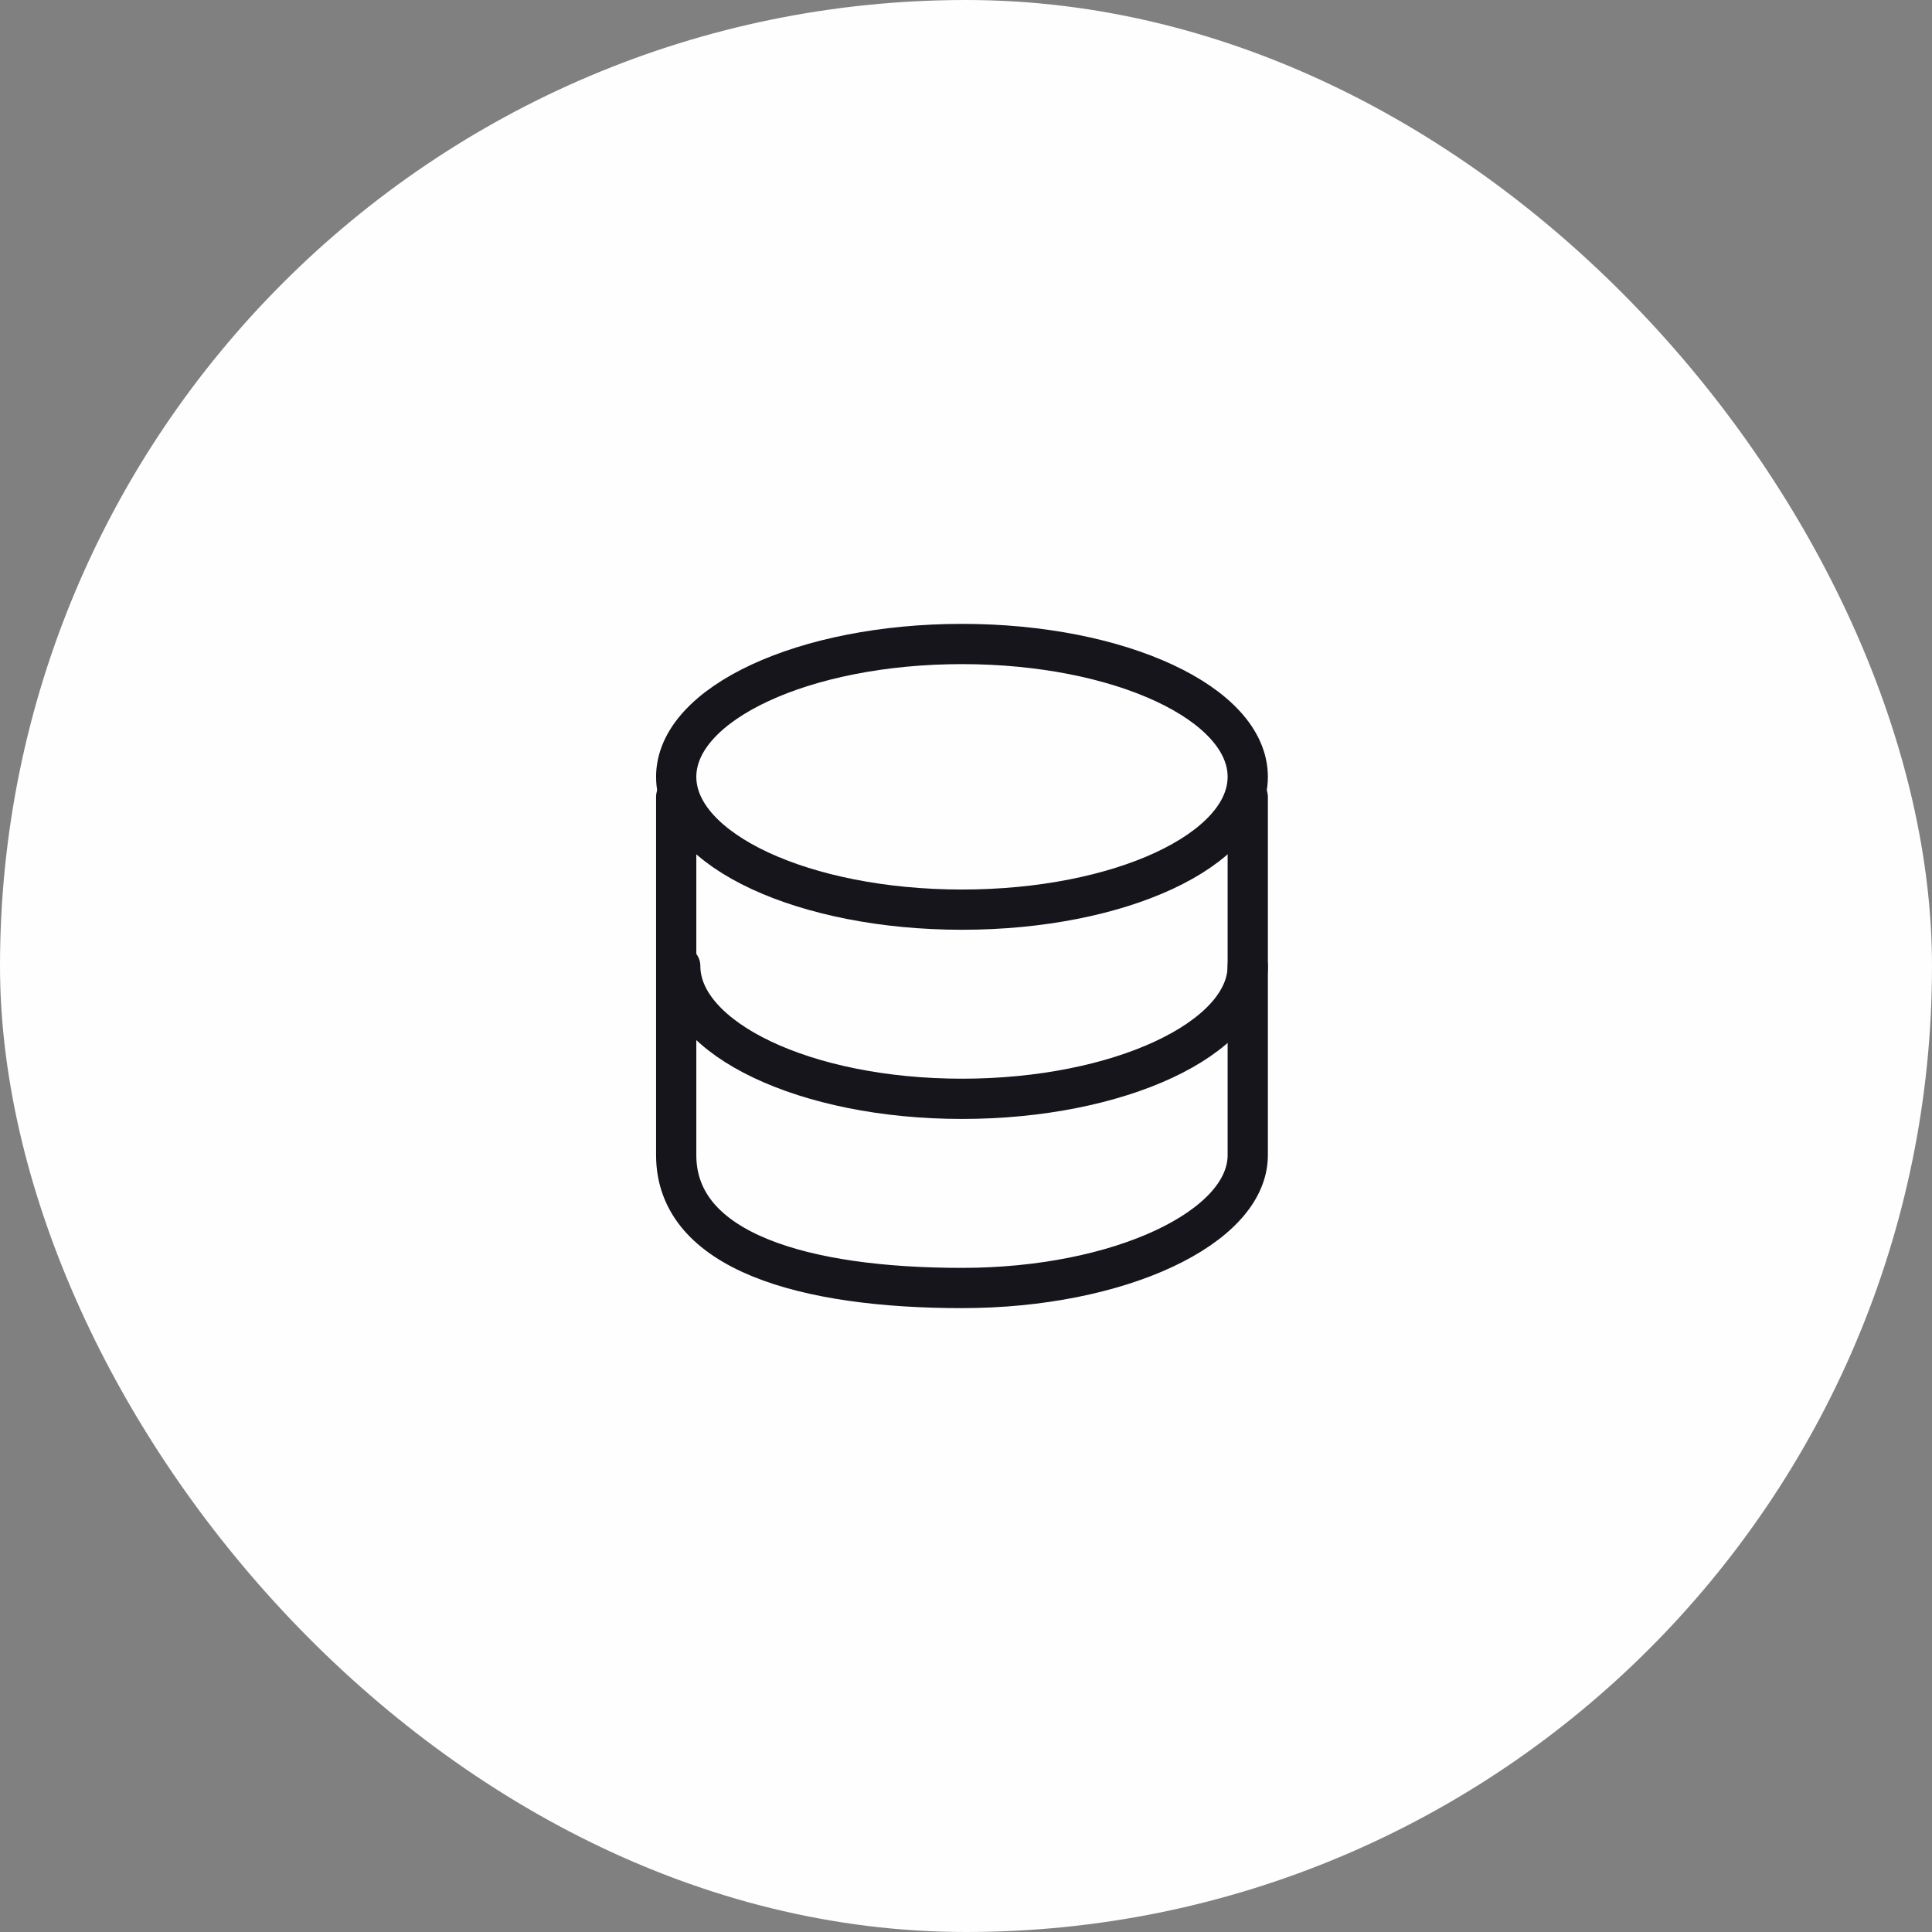 <svg width="48" height="48" viewBox="0 0 48 48" fill="none" xmlns="http://www.w3.org/2000/svg">
<rect x="0" y="0" width="48" height="48" fill="#808080" stroke="none"/>
<rect width="48" height="48" rx="24" fill="#FFFEFF"/>
<path d="M23.9 22.6C27.821 22.6 31 21.122 31 19.3C31 17.477 27.821 16 23.9 16C19.979 16 16.8 17.477 16.8 19.3C16.8 21.122 19.979 22.6 23.9 22.6Z" stroke="#15151B" stroke-miterlimit="10" stroke-linecap="round" stroke-linejoin="round"/>
<path d="M31 24C31 25.8 27.8 27.3 23.9 27.3C20 27.3 16.9 25.8 16.9 24" stroke="#15151B" stroke-miterlimit="10" stroke-linecap="round" stroke-linejoin="round"/>
<path d="M31 19.8V28.7C31 30.5 27.8 32 23.9 32C20 32 16.8 31.1 16.8 28.7C16.8 28.5 16.8 19.8 16.8 19.8" stroke="#15151B" stroke-miterlimit="10" stroke-linecap="round" stroke-linejoin="round"/>
</svg>
